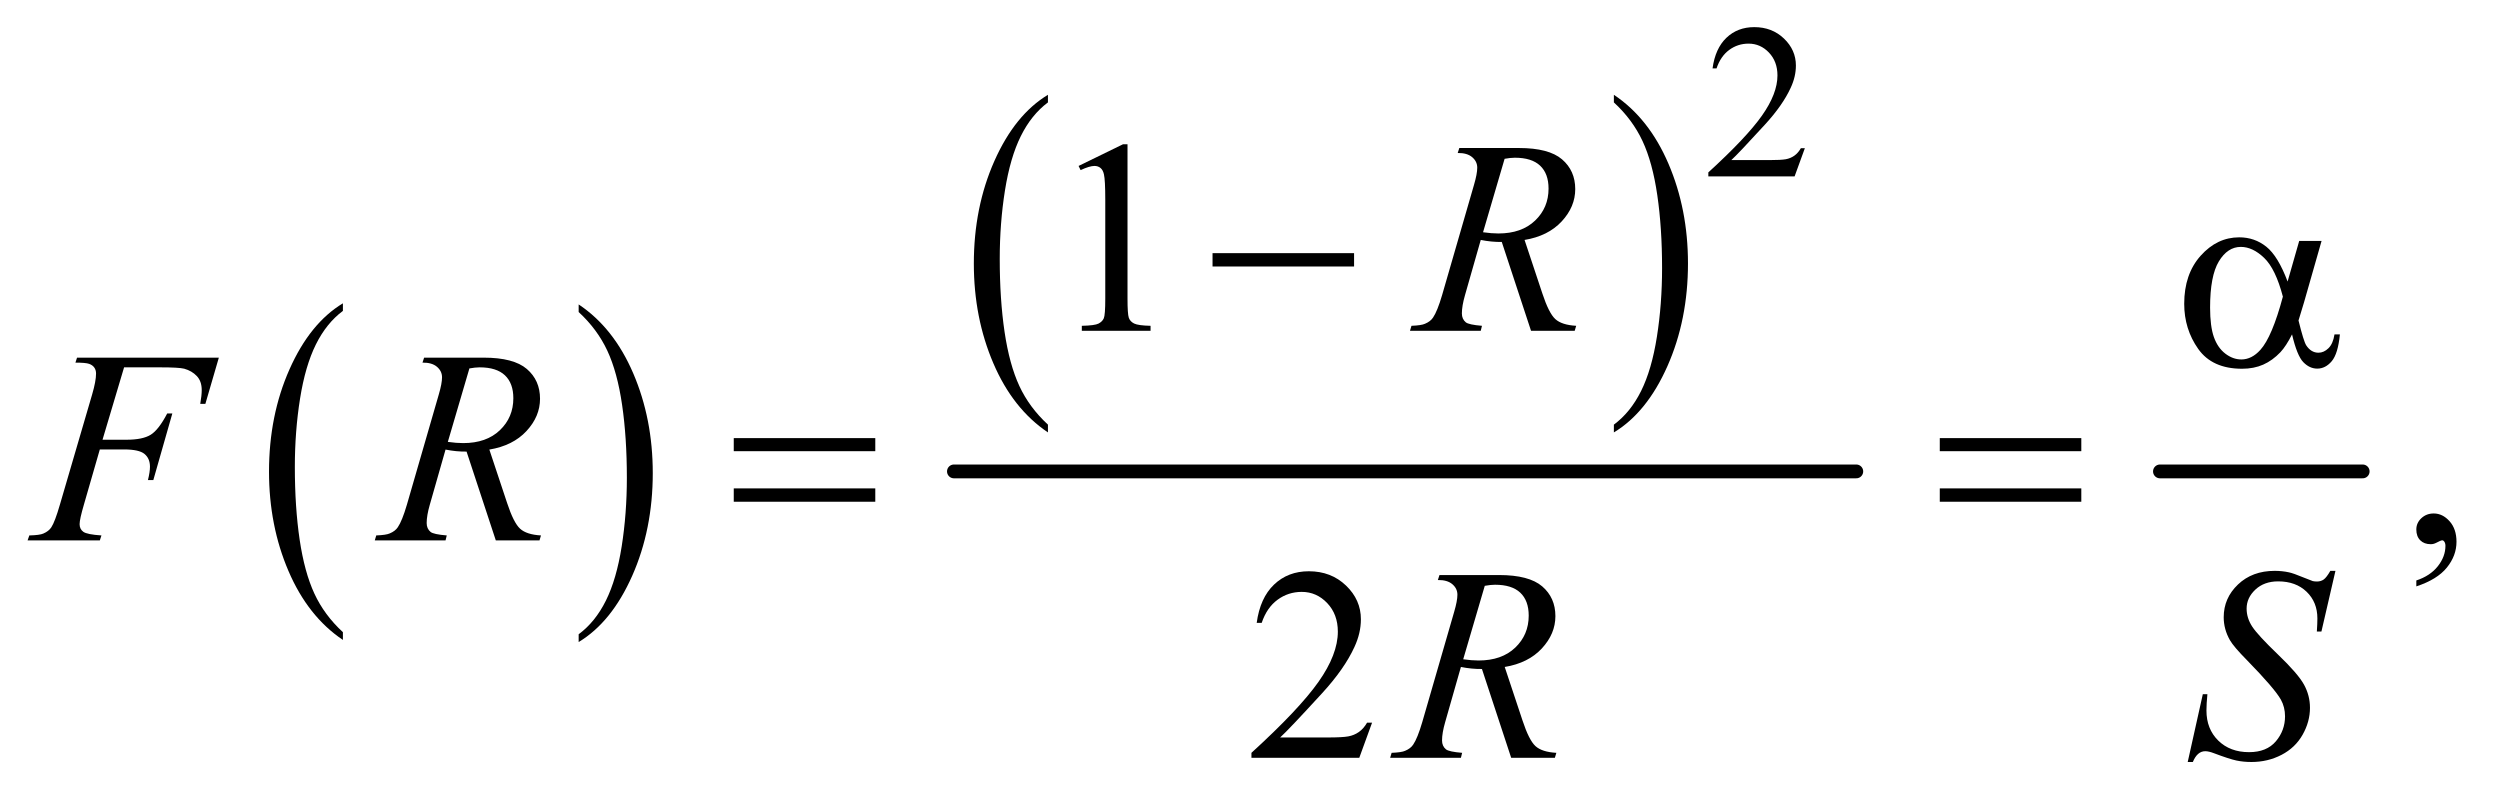 <?xml version="1.0" encoding="UTF-8"?>
<!DOCTYPE svg PUBLIC '-//W3C//DTD SVG 1.0//EN'
          'http://www.w3.org/TR/2001/REC-SVG-20010904/DTD/svg10.dtd'>
<svg stroke-dasharray="none" shape-rendering="auto" xmlns="http://www.w3.org/2000/svg" font-family="'Dialog'" text-rendering="auto" width="142" fill-opacity="1" color-interpolation="auto" color-rendering="auto" preserveAspectRatio="xMidYMid meet" font-size="12px" viewBox="0 0 142 46" fill="black" xmlns:xlink="http://www.w3.org/1999/xlink" stroke="black" image-rendering="auto" stroke-miterlimit="10" stroke-linecap="square" stroke-linejoin="miter" font-style="normal" stroke-width="1" height="46" stroke-dashoffset="0" font-weight="normal" stroke-opacity="1"
><!--Generated by the Batik Graphics2D SVG Generator--><defs id="genericDefs"
  /><g
  ><defs id="defs1"
    ><clipPath clipPathUnits="userSpaceOnUse" id="clipPath1"
      ><path d="M0.909 2.412 L90.755 2.412 L90.755 31.074 L0.909 31.074 L0.909 2.412 Z"
      /></clipPath
      ><clipPath clipPathUnits="userSpaceOnUse" id="clipPath2"
      ><path d="M29.136 77.051 L29.136 992.793 L2908.801 992.793 L2908.801 77.051 Z"
      /></clipPath
    ></defs
    ><g transform="scale(1.576,1.576) translate(-0.909,-2.412) matrix(0.031,0,0,0.031,0,0)"
    ><path d="M427.984 812.781 L427.984 821.797 Q387.359 794.516 364.719 741.703 Q342.078 688.891 342.078 626.125 Q342.078 560.828 365.891 507.188 Q389.703 453.531 427.984 430.438 L427.984 439.25 Q408.844 453.531 396.547 478.312 Q384.25 503.078 378.172 541.188 Q372.109 579.297 372.109 620.656 Q372.109 667.484 377.703 705.281 Q383.312 743.062 394.828 767.938 Q406.359 792.828 427.984 812.781 Z" stroke="none" clip-path="url(#clipPath2)"
    /></g
    ><g transform="matrix(0.049,0,0,0.049,-1.432,-3.8)"
    ><path d="M700 439.25 L700 430.438 Q740.625 457.516 763.266 510.328 Q785.906 563.125 785.906 625.906 Q785.906 691.203 762.094 744.953 Q738.281 798.703 700 821.797 L700 812.781 Q719.297 798.5 731.594 773.719 Q743.891 748.953 749.875 710.953 Q755.875 672.938 755.875 631.375 Q755.875 584.75 750.344 546.859 Q744.828 508.953 733.234 484.078 Q721.641 459.203 700 439.25 Z" stroke="none" clip-path="url(#clipPath2)"
    /></g
    ><g transform="matrix(0.049,0,0,0.049,-1.432,-3.8)"
    ><path d="M1243.984 569.781 L1243.984 578.797 Q1203.359 551.516 1180.719 498.703 Q1158.078 445.891 1158.078 383.125 Q1158.078 317.828 1181.891 264.188 Q1205.703 210.531 1243.984 187.438 L1243.984 196.25 Q1224.844 210.531 1212.547 235.312 Q1200.25 260.078 1194.172 298.188 Q1188.109 336.297 1188.109 377.656 Q1188.109 424.484 1193.703 462.281 Q1199.312 500.062 1210.828 524.938 Q1222.359 549.828 1243.984 569.781 Z" stroke="none" clip-path="url(#clipPath2)"
    /></g
    ><g transform="matrix(0.049,0,0,0.049,-1.432,-3.8)"
    ><path d="M1900 196.25 L1900 187.438 Q1940.625 214.516 1963.266 267.328 Q1985.906 320.125 1985.906 382.906 Q1985.906 448.203 1962.094 501.953 Q1938.281 555.703 1900 578.797 L1900 569.781 Q1919.297 555.5 1931.594 530.719 Q1943.891 505.953 1949.875 467.953 Q1955.875 429.938 1955.875 388.375 Q1955.875 341.75 1950.344 303.859 Q1944.828 265.953 1933.234 241.078 Q1921.641 216.203 1900 196.25 Z" stroke="none" clip-path="url(#clipPath2)"
    /></g
    ><g stroke-width="16" transform="matrix(0.049,0,0,0.049,-1.432,-3.8)" stroke-linejoin="round" stroke-linecap="round"
    ><line y2="624" fill="none" x1="1135" clip-path="url(#clipPath2)" x2="2181" y1="624"
    /></g
    ><g stroke-width="16" transform="matrix(0.049,0,0,0.049,-1.432,-3.8)" stroke-linejoin="round" stroke-linecap="round"
    ><line y2="624" fill="none" x1="2533" clip-path="url(#clipPath2)" x2="2768" y1="624"
    /></g
    ><g transform="matrix(0.049,0,0,0.049,-1.432,-3.8)"
    ><path d="M1434.781 371 L1598.844 371 L1598.844 386.469 L1434.781 386.469 L1434.781 371 Z" stroke="none" clip-path="url(#clipPath2)"
    /></g
    ><g transform="matrix(0.049,0,0,0.049,-1.432,-3.8)"
    ><path d="M2694.406 356.875 L2720.344 356.875 L2700.031 427.969 Q2698 434.688 2693.625 449.062 Q2699.562 473.125 2702.531 477.812 Q2708.156 486.406 2716.75 486.406 Q2723 486.406 2728.312 481.25 Q2733.625 476.094 2735.344 465.156 L2741.594 465.156 Q2739.406 487.656 2732.141 496.25 Q2724.875 504.844 2715.344 504.844 Q2706.438 504.844 2699.172 497.344 Q2691.906 489.844 2686.125 465.156 Q2679.25 478.75 2672.688 485.781 Q2663.469 495.469 2652.688 500.234 Q2641.906 505 2628.156 505 Q2593.625 505 2577.375 482.031 Q2561.125 459.062 2561.125 429.688 Q2561.125 395.312 2580.188 373.984 Q2599.25 352.656 2624.875 352.656 Q2642.688 352.656 2656.281 363.516 Q2669.875 374.375 2680.969 403.906 L2694.406 356.875 ZM2675.5 421.406 Q2667.062 389.219 2653.781 376.484 Q2640.5 363.75 2626.75 363.75 Q2611.438 363.75 2601.281 380.547 Q2591.125 397.344 2591.125 434.062 Q2591.125 455.781 2595.5 468.203 Q2599.875 480.625 2608.703 487.422 Q2617.531 494.219 2627.375 494.219 Q2639.406 494.219 2649.406 483.125 Q2663 468.125 2675.5 421.406 Z" stroke="none" clip-path="url(#clipPath2)"
    /></g
    ><g transform="matrix(0.049,0,0,0.049,-1.432,-3.8)"
    ><path d="M879.781 585.406 L1043.844 585.406 L1043.844 600.562 L879.781 600.562 L879.781 585.406 ZM879.781 643.688 L1043.844 643.688 L1043.844 659.156 L879.781 659.156 L879.781 643.688 ZM2277.781 585.406 L2441.844 585.406 L2441.844 600.562 L2277.781 600.562 L2277.781 585.406 ZM2277.781 643.688 L2441.844 643.688 L2441.844 659.156 L2277.781 659.156 L2277.781 643.688 Z" stroke="none" clip-path="url(#clipPath2)"
    /></g
    ><g transform="matrix(0.049,0,0,0.049,-1.432,-3.8)"
    ><path d="M2121.375 249.375 L2109.5 282 L2009.5 282 L2009.5 277.375 Q2053.625 237.125 2071.625 211.625 Q2089.625 186.125 2089.625 165 Q2089.625 148.875 2079.75 138.5 Q2069.875 128.125 2056.125 128.125 Q2043.625 128.125 2033.688 135.438 Q2023.75 142.75 2019 156.875 L2014.375 156.875 Q2017.5 133.75 2030.438 121.375 Q2043.375 109 2062.75 109 Q2083.375 109 2097.188 122.25 Q2111 135.5 2111 153.5 Q2111 166.375 2105 179.25 Q2095.75 199.5 2075 222.125 Q2043.875 256.125 2036.125 263.125 L2080.375 263.125 Q2093.875 263.125 2099.312 262.125 Q2104.75 261.125 2109.125 258.062 Q2113.5 255 2116.75 249.375 L2121.375 249.375 Z" stroke="none" clip-path="url(#clipPath2)"
    /></g
    ><g transform="matrix(0.049,0,0,0.049,-1.432,-3.8)"
    ><path d="M1279.5 269.906 L1331.062 244.75 L1336.219 244.75 L1336.219 423.656 Q1336.219 441.469 1337.703 445.844 Q1339.188 450.219 1343.875 452.562 Q1348.562 454.906 1362.938 455.219 L1362.938 461 L1283.25 461 L1283.25 455.219 Q1298.25 454.906 1302.625 452.641 Q1307 450.375 1308.719 446.547 Q1310.438 442.719 1310.438 423.656 L1310.438 309.281 Q1310.438 286.156 1308.875 279.594 Q1307.781 274.594 1304.891 272.25 Q1302 269.906 1297.938 269.906 Q1292.156 269.906 1281.844 274.75 L1279.5 269.906 Z" stroke="none" clip-path="url(#clipPath2)"
    /></g
    ><g transform="matrix(0.049,0,0,0.049,-1.432,-3.8)"
    ><path d="M2830.188 757.281 L2830.188 750.406 Q2846.281 745.094 2855.109 733.922 Q2863.938 722.75 2863.938 710.25 Q2863.938 707.281 2862.531 705.25 Q2861.438 703.844 2860.344 703.844 Q2858.625 703.844 2852.844 706.969 Q2850.031 708.375 2846.906 708.375 Q2839.25 708.375 2834.719 703.844 Q2830.188 699.312 2830.188 691.344 Q2830.188 683.688 2836.047 678.219 Q2841.906 672.75 2850.344 672.75 Q2860.656 672.75 2868.703 681.734 Q2876.75 690.719 2876.75 705.562 Q2876.75 721.656 2865.578 735.484 Q2854.406 749.312 2830.188 757.281 Z" stroke="none" clip-path="url(#clipPath2)"
    /></g
    ><g transform="matrix(0.049,0,0,0.049,-1.432,-3.8)"
    ><path d="M1619.719 915.219 L1604.875 956 L1479.875 956 L1479.875 950.219 Q1535.031 899.906 1557.531 868.031 Q1580.031 836.156 1580.031 809.75 Q1580.031 789.594 1567.688 776.625 Q1555.344 763.656 1538.156 763.656 Q1522.531 763.656 1510.109 772.797 Q1497.688 781.938 1491.75 799.594 L1485.969 799.594 Q1489.875 770.688 1506.047 755.219 Q1522.219 739.75 1546.438 739.75 Q1572.219 739.75 1589.484 756.312 Q1606.75 772.875 1606.75 795.375 Q1606.75 811.469 1599.25 827.562 Q1587.688 852.875 1561.75 881.156 Q1522.844 923.656 1513.156 932.406 L1568.469 932.406 Q1585.344 932.406 1592.141 931.156 Q1598.938 929.906 1604.406 926.078 Q1609.875 922.25 1613.938 915.219 L1619.719 915.219 Z" stroke="none" clip-path="url(#clipPath2)"
    /></g
    ><g transform="matrix(0.049,0,0,0.049,-1.432,-3.8)"
    ><path d="M1803.969 461 L1770.062 358.031 Q1758.188 358.188 1745.688 355.688 L1727.406 419.75 Q1723.812 432.25 1723.812 440.844 Q1723.812 447.406 1728.344 451.156 Q1731.781 453.969 1747.094 455.219 L1745.688 461 L1663.656 461 L1665.375 455.219 Q1676.938 454.75 1681 452.875 Q1687.406 450.219 1690.375 445.688 Q1695.375 438.344 1700.844 419.75 L1737.875 291.781 Q1741.625 278.969 1741.625 271.938 Q1741.625 264.75 1735.766 259.75 Q1729.906 254.75 1718.969 254.906 L1720.844 249.125 L1789.906 249.125 Q1824.594 249.125 1839.906 262.25 Q1855.219 275.375 1855.219 296.781 Q1855.219 317.25 1839.516 334.203 Q1823.812 351.156 1796.469 355.688 L1817.094 417.719 Q1824.594 440.531 1832.094 447.406 Q1839.594 454.281 1856.312 455.219 L1854.594 461 L1803.969 461 ZM1748.344 346.781 Q1758.344 348.188 1766.156 348.188 Q1793.031 348.188 1808.656 333.266 Q1824.281 318.344 1824.281 296.156 Q1824.281 278.812 1814.516 269.594 Q1804.75 260.375 1785.219 260.375 Q1780.219 260.375 1773.344 261.625 L1748.344 346.781 Z" stroke="none" clip-path="url(#clipPath2)"
    /></g
    ><g transform="matrix(0.049,0,0,0.049,-1.432,-3.8)"
    ><path d="M173.062 503.375 L148.062 587.281 L175.875 587.281 Q194.625 587.281 203.922 581.5 Q213.219 575.719 223.062 556.812 L229 556.812 L206.969 634 L200.719 634 Q203.062 624.625 203.062 618.531 Q203.062 609 196.734 603.766 Q190.406 598.531 173.062 598.531 L144.938 598.531 L126.5 662.438 Q121.5 679.469 121.5 685.094 Q121.5 690.875 125.797 694 Q130.094 697.125 146.812 698.219 L144.938 704 L61.188 704 L63.219 698.219 Q75.406 697.906 79.469 696.031 Q85.719 693.375 88.688 688.844 Q92.906 682.438 98.688 662.438 L136.031 534.781 Q140.562 519.312 140.562 510.562 Q140.562 506.5 138.531 503.609 Q136.5 500.719 132.516 499.312 Q128.531 497.906 116.656 497.906 L118.531 492.125 L282.906 492.125 L267.281 545.719 L261.344 545.719 Q263.062 536.031 263.062 529.781 Q263.062 519.469 257.359 513.453 Q251.656 507.438 242.75 504.938 Q236.5 503.375 214.781 503.375 L173.062 503.375 ZM603.969 704 L570.062 601.031 Q558.188 601.188 545.688 598.688 L527.406 662.75 Q523.812 675.25 523.812 683.844 Q523.812 690.406 528.344 694.156 Q531.781 696.969 547.094 698.219 L545.688 704 L463.656 704 L465.375 698.219 Q476.938 697.75 481 695.875 Q487.406 693.219 490.375 688.688 Q495.375 681.344 500.844 662.75 L537.875 534.781 Q541.625 521.969 541.625 514.938 Q541.625 507.75 535.766 502.75 Q529.906 497.75 518.969 497.906 L520.844 492.125 L589.906 492.125 Q624.594 492.125 639.906 505.25 Q655.219 518.375 655.219 539.781 Q655.219 560.25 639.516 577.203 Q623.812 594.156 596.469 598.688 L617.094 660.719 Q624.594 683.531 632.094 690.406 Q639.594 697.281 656.312 698.219 L654.594 704 L603.969 704 ZM548.344 589.781 Q558.344 591.188 566.156 591.188 Q593.031 591.188 608.656 576.266 Q624.281 561.344 624.281 539.156 Q624.281 521.812 614.516 512.594 Q604.75 503.375 585.219 503.375 Q580.219 503.375 573.344 504.625 L548.344 589.781 Z" stroke="none" clip-path="url(#clipPath2)"
    /></g
    ><g transform="matrix(0.049,0,0,0.049,-1.432,-3.8)"
    ><path d="M1780.969 956 L1747.062 853.031 Q1735.188 853.188 1722.688 850.688 L1704.406 914.75 Q1700.812 927.25 1700.812 935.844 Q1700.812 942.406 1705.344 946.156 Q1708.781 948.969 1724.094 950.219 L1722.688 956 L1640.656 956 L1642.375 950.219 Q1653.938 949.75 1658 947.875 Q1664.406 945.219 1667.375 940.688 Q1672.375 933.344 1677.844 914.75 L1714.875 786.781 Q1718.625 773.969 1718.625 766.938 Q1718.625 759.75 1712.766 754.75 Q1706.906 749.75 1695.969 749.906 L1697.844 744.125 L1766.906 744.125 Q1801.594 744.125 1816.906 757.25 Q1832.219 770.375 1832.219 791.781 Q1832.219 812.25 1816.516 829.203 Q1800.812 846.156 1773.469 850.688 L1794.094 912.719 Q1801.594 935.531 1809.094 942.406 Q1816.594 949.281 1833.312 950.219 L1831.594 956 L1780.969 956 ZM1725.344 841.781 Q1735.344 843.188 1743.156 843.188 Q1770.031 843.188 1785.656 828.266 Q1801.281 813.344 1801.281 791.156 Q1801.281 773.812 1791.516 764.594 Q1781.75 755.375 1762.219 755.375 Q1757.219 755.375 1750.344 756.625 L1725.344 841.781 ZM2565.188 960.844 L2582.688 882.25 L2588 882.25 Q2586.906 893.656 2586.906 901.156 Q2586.906 922.562 2600.578 936 Q2614.25 949.438 2636.281 949.438 Q2656.75 949.438 2667.375 936.859 Q2678 924.281 2678 907.875 Q2678 897.25 2673.156 888.5 Q2665.812 875.531 2633.938 842.875 Q2618.469 827.25 2614.094 819.594 Q2606.906 806.938 2606.906 793.031 Q2606.906 770.844 2623.469 755.062 Q2640.031 739.281 2665.969 739.281 Q2674.719 739.281 2682.531 741 Q2687.375 741.938 2700.188 747.25 Q2709.25 750.844 2710.188 751.156 Q2712.375 751.625 2715.031 751.625 Q2719.562 751.625 2722.844 749.281 Q2726.125 746.938 2730.5 739.281 L2736.438 739.281 L2720.188 809.594 L2714.875 809.594 Q2715.5 800.219 2715.5 794.438 Q2715.5 775.531 2703 763.5 Q2690.5 751.469 2670.031 751.469 Q2653.781 751.469 2643.625 761 Q2633.469 770.531 2633.469 783.031 Q2633.469 793.969 2639.953 803.891 Q2646.438 813.812 2669.797 836.234 Q2693.156 858.656 2700.031 871.234 Q2706.906 883.812 2706.906 898.031 Q2706.906 914.125 2698.391 929.203 Q2689.875 944.281 2673.938 952.562 Q2658 960.844 2639.094 960.844 Q2629.719 960.844 2621.594 959.125 Q2613.469 957.406 2595.656 950.688 Q2589.562 948.344 2585.5 948.344 Q2576.281 948.344 2571.125 960.844 L2565.188 960.844 Z" stroke="none" clip-path="url(#clipPath2)"
    /></g
  ></g
></svg
>
